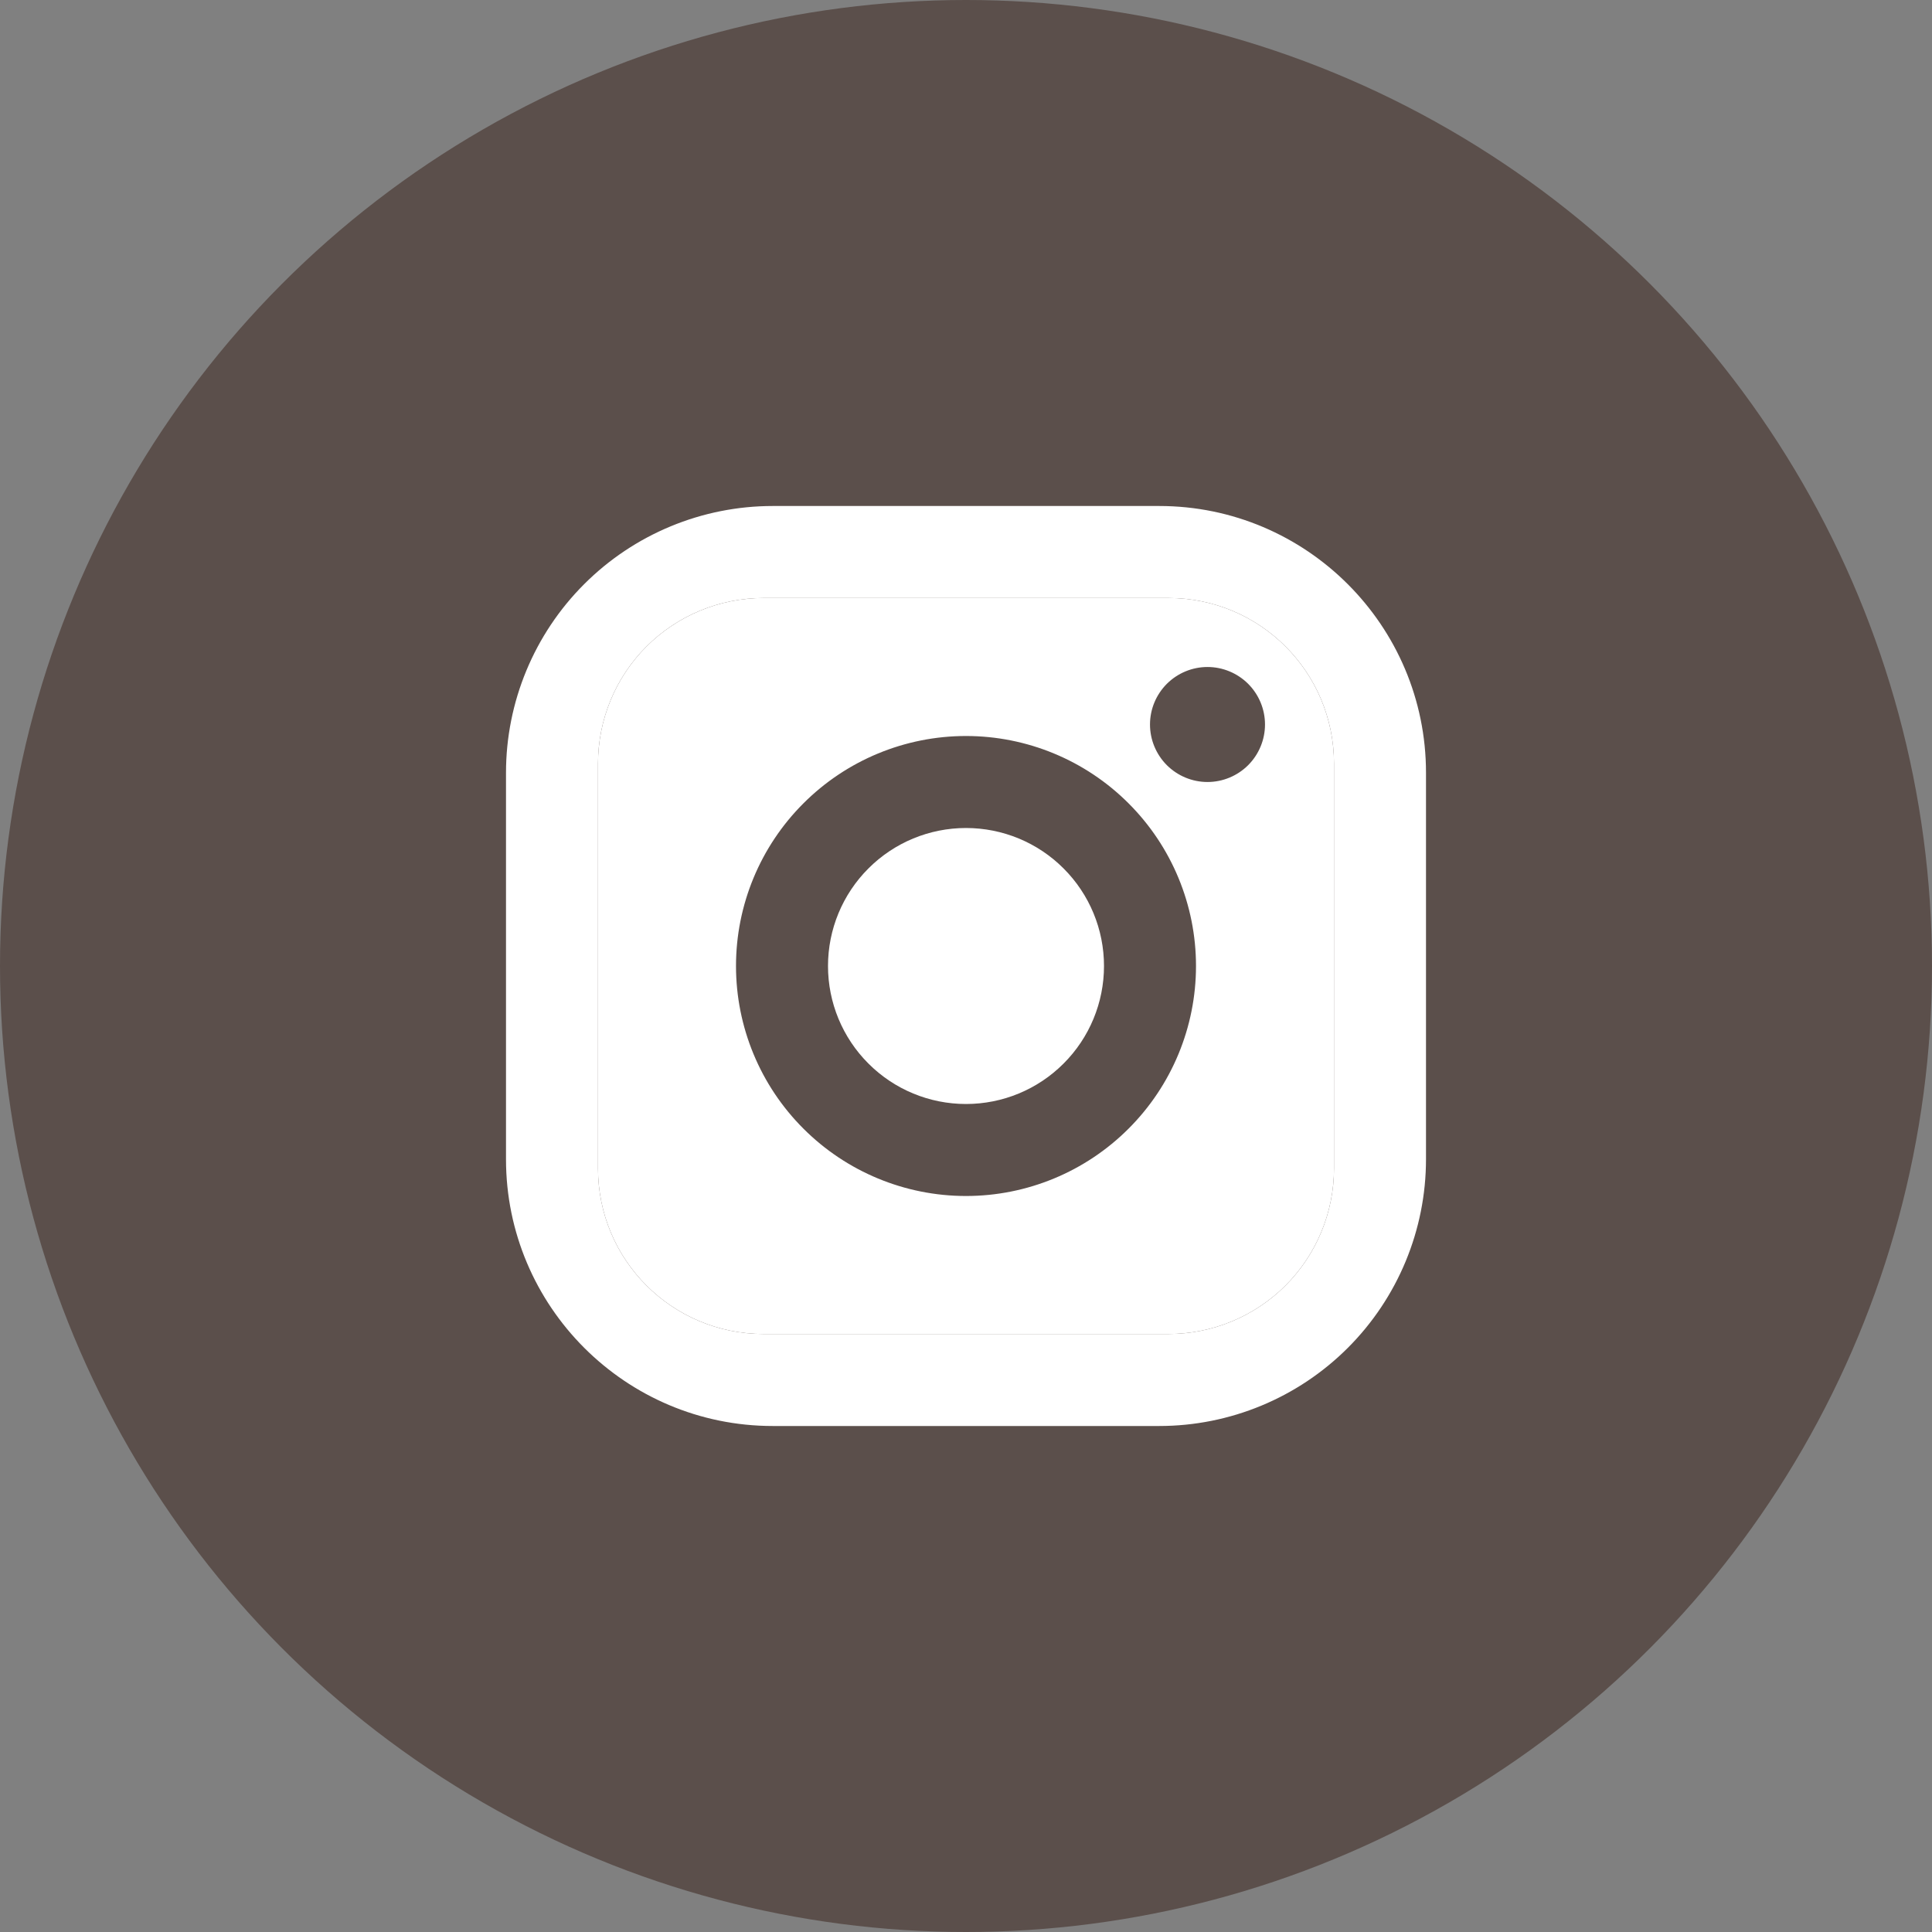 <?xml version="1.0" encoding="UTF-8"?> <svg xmlns="http://www.w3.org/2000/svg" width="42" height="42" viewBox="0 0 42 42" fill="none"><rect x="0" y="0" width="42" height="42" fill="#808080" stroke="none"/><circle cx="21" cy="21" r="21" fill="#5B4F4B"></circle><path d="M21 18C20.204 18 19.441 18.316 18.879 18.879C18.316 19.441 18 20.204 18 21C18 21.796 18.316 22.559 18.879 23.121C19.441 23.684 20.204 24 21 24C21.796 24 22.559 23.684 23.121 23.121C23.684 22.559 24 21.796 24 21C24 20.204 23.684 19.441 23.121 18.879C22.559 18.316 21.796 18 21 18Z" fill="white"></path><path fill-rule="evenodd" clip-rule="evenodd" d="M16.6 13C15.645 13 14.729 13.379 14.054 14.054C13.379 14.729 13 15.645 13 16.6V25.4C13 27.39 14.61 29 16.6 29H25.4C26.355 29 27.27 28.621 27.946 27.946C28.621 27.27 29 26.355 29 25.4V16.6C29 14.61 27.39 13 25.4 13H16.6ZM27.134 14.866C26.899 14.632 26.581 14.5 26.25 14.5C25.919 14.5 25.601 14.632 25.366 14.866C25.132 15.101 25 15.418 25 15.75C25 16.081 25.132 16.399 25.366 16.634C25.601 16.868 25.919 17 26.25 17C26.581 17 26.899 16.868 27.134 16.634C27.368 16.399 27.5 16.081 27.5 15.75C27.5 15.418 27.368 15.101 27.134 14.866ZM24.535 17.465C23.598 16.527 22.326 16 21 16C19.674 16 18.402 16.527 17.465 17.465C16.527 18.402 16 19.674 16 21C16 22.326 16.527 23.598 17.465 24.535C18.402 25.473 19.674 26 21 26C22.326 26 23.598 25.473 24.535 24.535C25.473 23.598 26 22.326 26 21C26 19.674 25.473 18.402 24.535 17.465Z" fill="white"></path><path fill-rule="evenodd" clip-rule="evenodd" d="M16.8 11H25.2C28.4 11 31 13.6 31 16.8V25.2C31 26.738 30.389 28.213 29.301 29.301C28.213 30.389 26.738 31 25.2 31H16.8C13.6 31 11 28.4 11 25.2V16.8C11 15.262 11.611 13.787 12.699 12.699C13.787 11.611 15.262 11 16.8 11ZM14.054 14.054C14.729 13.379 15.645 13 16.6 13H25.4C27.39 13 29 14.61 29 16.6V25.4C29 26.355 28.621 27.27 27.946 27.946C27.27 28.621 26.355 29 25.4 29H16.6C14.61 29 13 27.39 13 25.4V16.6C13 15.645 13.379 14.729 14.054 14.054Z" fill="white"></path></svg> 